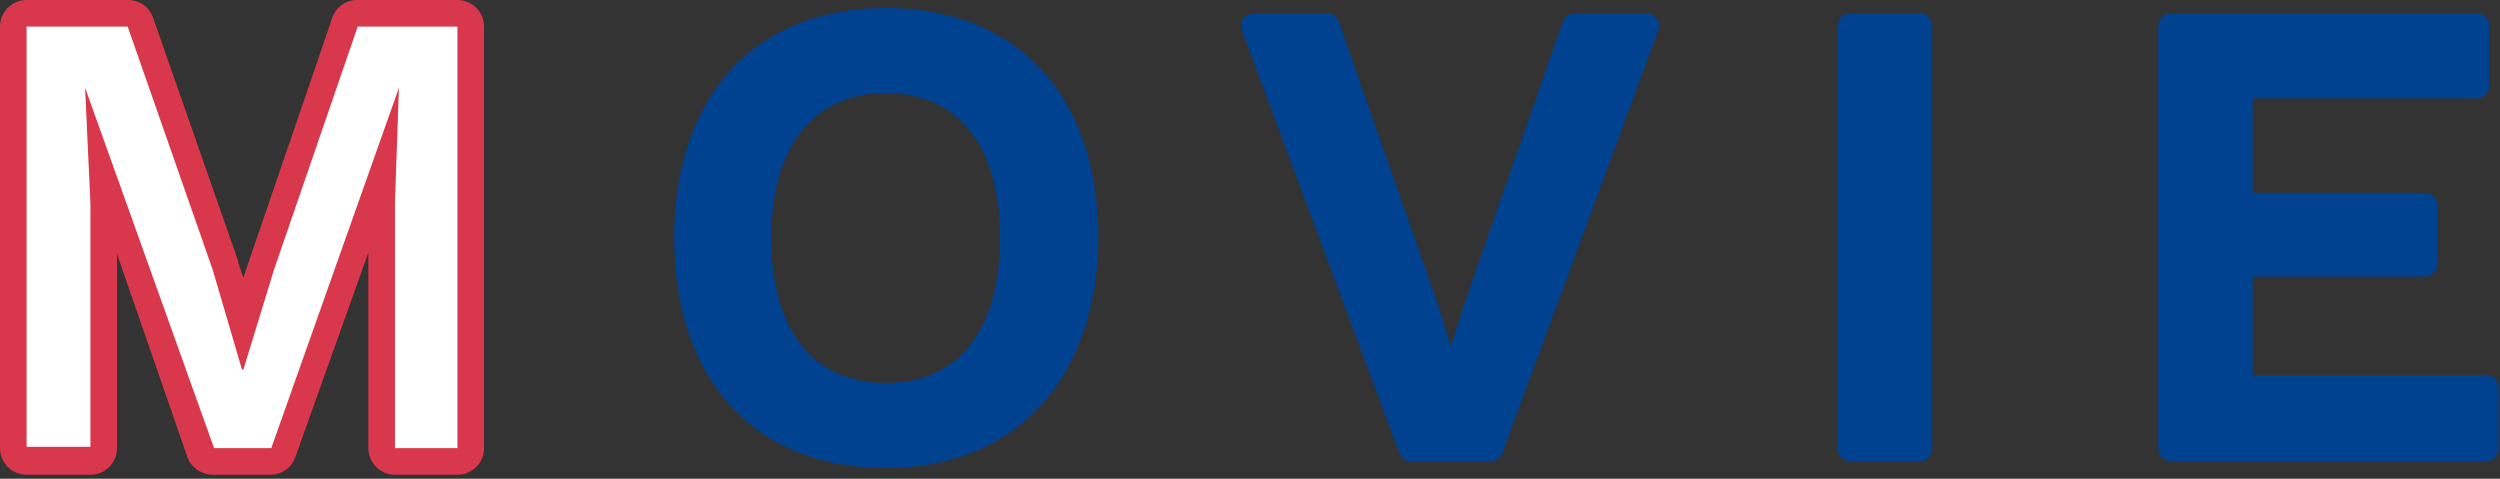 <?xml version="1.0" encoding="utf-8"?>
<!-- Generator: Adobe Illustrator 25.0.1, SVG Export Plug-In . SVG Version: 6.00 Build 0)  -->
<svg version="1.1" id="レイヤー_1" xmlns="http://www.w3.org/2000/svg" xmlns:xlink="http://www.w3.org/1999/xlink" x="0px"
	 y="0px" width="188px" height="36px" viewBox="0 0 188 36" style="enable-background:new 0 0 188 36;" xml:space="preserve">
<rect x="0" y="0" width="188" height="36" fill="#333333" stroke="none"/>
<style type="text/css">
	.st0{fill:#D9374B;}
	.st1{fill:#004190;}
	.st2{fill:#FFFFFF;}
</style>
<g>
	<path class="st0" d="M34.4,35.7h-4.7c-1.1,0-2-0.9-2-2V19l-5.5,15.4c-0.3,0.8-1,1.3-1.9,1.3h-4.3c-0.8,0-1.6-0.5-1.9-1.3L8.8,19.1
		l0,14.6c0,1.1-0.9,2-2,2H2c-1.1,0-2-0.9-2-2V2c0-1.1,0.9-2,2-2h7.6c0.9,0,1.6,0.5,1.9,1.3l6.4,18.3c0,0,0,0.1,0,0.1l0.4,1.2
		l0.4-1.2L25,1.3c0.3-0.8,1-1.3,1.9-1.3h7.5c1.1,0,2,0.9,2,2v31.7C36.4,34.8,35.5,35.7,34.4,35.7z M31.7,31.7h0.7V4h-4.1l-5.9,17
		l-1.4,4.7l7-19.8c0.3-0.8,1-1.3,1.9-1.3c0.5,0,1.1,0.2,1.5,0.6c0.4,0.4,0.6,0.9,0.6,1.5l-0.3,8.7L31.7,31.7z M17.5,31.7h1.5
		l0.9-2.5c-0.4,0.4-0.9,0.7-1.5,0.7c-0.8,0-1.5-0.4-1.9-1.1L17.5,31.7z M4,31.7h0.8V15.3L4.4,6.7c0-0.5,0.2-1.1,0.6-1.5
		c0.4-0.4,0.9-0.6,1.4-0.6c0.8,0,1.6,0.5,1.9,1.3l7.9,22.3l-2.1-7.3L8.2,4H4V31.7z"/>
	<path class="st1" d="M66.6,35.2c-9.8,0-15.9-6.6-15.9-17.3c0-10.7,6.1-17.3,15.9-17.3c9.9,0,16,6.6,16,17.3
		C82.5,28.5,76.4,35.2,66.6,35.2z M66.6,2.5c-8.6,0-13.9,5.9-13.9,15.3c0,9.5,5.3,15.3,13.9,15.3c8.6,0,14-5.9,14-15.3
		C80.5,8.4,75.2,2.5,66.6,2.5z M66.6,30.7C60,30.7,56,25.9,56,17.8C56,9.8,60,5,66.6,5c6.6,0,10.6,4.8,10.6,12.9
		C77.2,25.9,73.2,30.7,66.6,30.7z M66.6,7c-5.4,0-8.6,4-8.6,10.9c0,6.9,3.1,10.9,8.6,10.9c5.5,0,8.6-4,8.6-10.9
		C75.2,10.9,72,7,66.6,7z"/>
	<path class="st1" d="M112.1,34.7h-6c-0.4,0-0.8-0.3-0.9-0.7L93.4,2.3c-0.1-0.3-0.1-0.7,0.1-0.9C93.7,1.2,94,1,94.3,1h5.5
		c0.4,0,0.8,0.3,0.9,0.7l7.4,21.1l1,3.2l1-3.1l7.4-21.2c0.1-0.4,0.5-0.7,0.9-0.7h5.4c0.3,0,0.6,0.2,0.8,0.4c0.2,0.3,0.2,0.6,0.1,0.9
		L113,34C112.9,34.4,112.5,34.7,112.1,34.7z M106.8,32.7h4.6l11-29.7h-3.3L112,23.5l-1.9,6.2c-0.1,0.4-0.5,0.7-1,0.7h0
		c-0.4,0-0.8-0.3-1-0.7l-1.9-6.3L99.1,3h-3.3L106.8,32.7z"/>
	<path class="st1" d="M144.3,34.7h-5.1c-0.6,0-1-0.4-1-1V2c0-0.6,0.4-1,1-1h5.1c0.6,0,1,0.4,1,1v31.7
		C145.3,34.2,144.9,34.7,144.3,34.7z M140.2,32.7h3.1V3h-3.1V32.7z"/>
	<path class="st1" d="M186.9,34.7h-23.6c-0.6,0-1-0.4-1-1V2c0-0.6,0.4-1,1-1h22.9c0.6,0,1,0.4,1,1v4.4c0,0.6-0.4,1-1,1h-16.8v7.1
		h12.9c0.6,0,1,0.4,1,1v4.3c0,0.6-0.4,1-1,1h-12.9v7.4h17.5c0.6,0,1,0.4,1,1v4.4C187.9,34.2,187.5,34.7,186.9,34.7z M164.3,32.7
		h21.6v-2.4h-17.5c-0.6,0-1-0.4-1-1v-9.4c0-0.6,0.4-1,1-1h12.9v-2.3h-12.9c-0.6,0-1-0.4-1-1V6.4c0-0.6,0.4-1,1-1h16.8V3h-20.9V32.7z
		"/>
</g>
<g>
	<path class="st2" d="M34.4,33.7h-4.7V15.3L30,6.6h0l-9.6,27.1h-4.3L6.4,6.6h0l0.4,8.7v18.3H2V2h7.6L16,20.3l2.2,7.5h0.1l2.3-7.5
		L26.9,2h7.5V33.7z"/>
	<path class="st1" d="M81.5,17.8c0,10.1-5.8,16.3-15,16.3c-9.2,0-14.9-6.2-14.9-16.3c0-10.1,5.8-16.3,14.9-16.3
		C75.8,1.5,81.5,7.8,81.5,17.8z M57,17.8c0,7.5,3.6,11.9,9.6,11.9c6,0,9.6-4.3,9.6-11.9c0-7.5-3.6-11.9-9.6-11.9
		C60.6,6,57,10.3,57,17.8z"/>
	<path class="st1" d="M112.1,33.7h-6L94.3,2h5.5l7.4,21.1l1.9,6.3l1.9-6.2L118.4,2h5.4L112.1,33.7z"/>
	<path class="st1" d="M144.3,33.7h-5.1V2h5.1V33.7z"/>
	<path class="st1" d="M186.9,29.3v4.4h-23.6V2h22.9v4.4h-17.8v9.1h13.9v4.3h-13.9v9.4H186.9z"/>
</g>
</svg>

